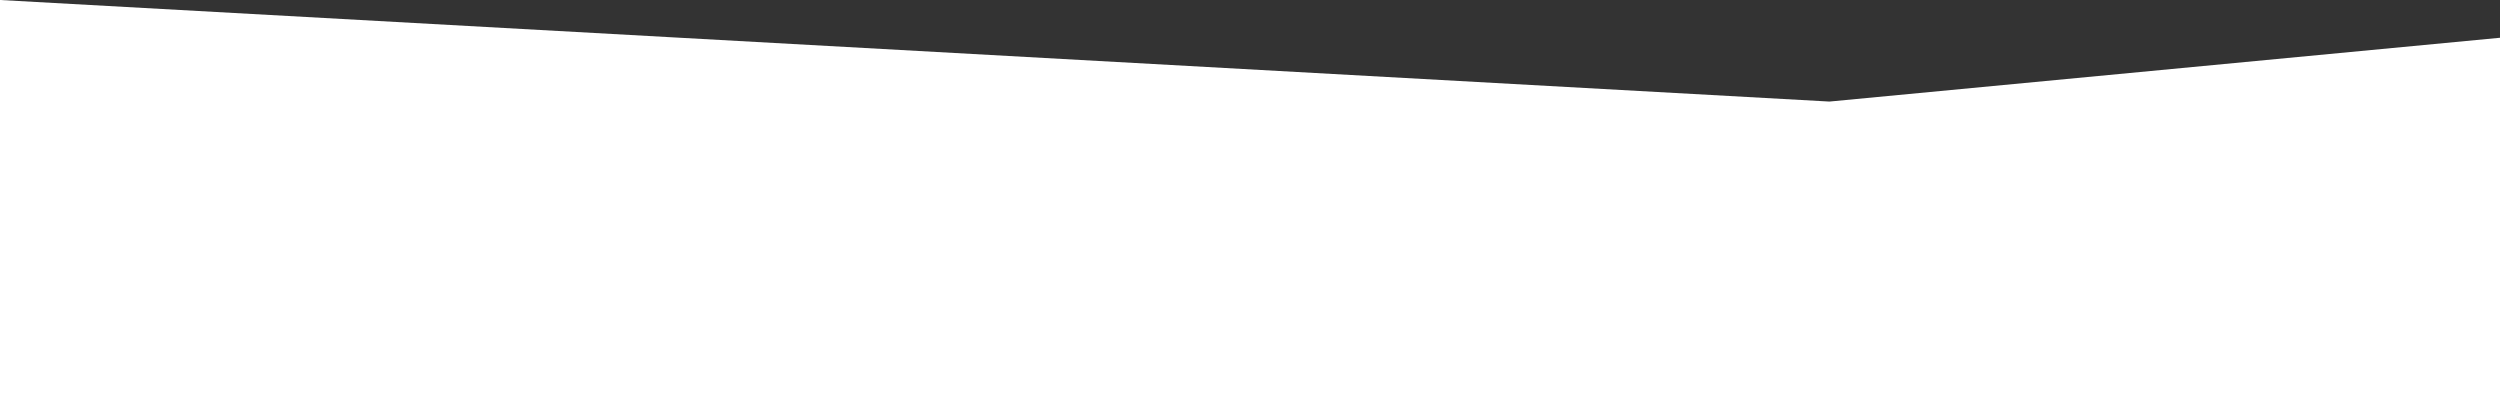 <svg xmlns="http://www.w3.org/2000/svg" width="1920" height="309" viewBox="0 0 1920 309">
  <rect x="0" y="0" width="1920" height="309" fill="#333333" stroke="none"/>
  <defs>
    <style>
      .cls-1 {
        fill: #fff;
      }
    </style>
  </defs>
  <title>hero_section_balcony</title>
  <g id="Layer_2" data-name="Layer 2">
    <g id="Layer_1-2" data-name="Layer 1">
      <polygon class="cls-1" points="1920 309 1920 29 1405 78 0 0 0 309 1920 309"/>
    </g>
  </g>
</svg>
